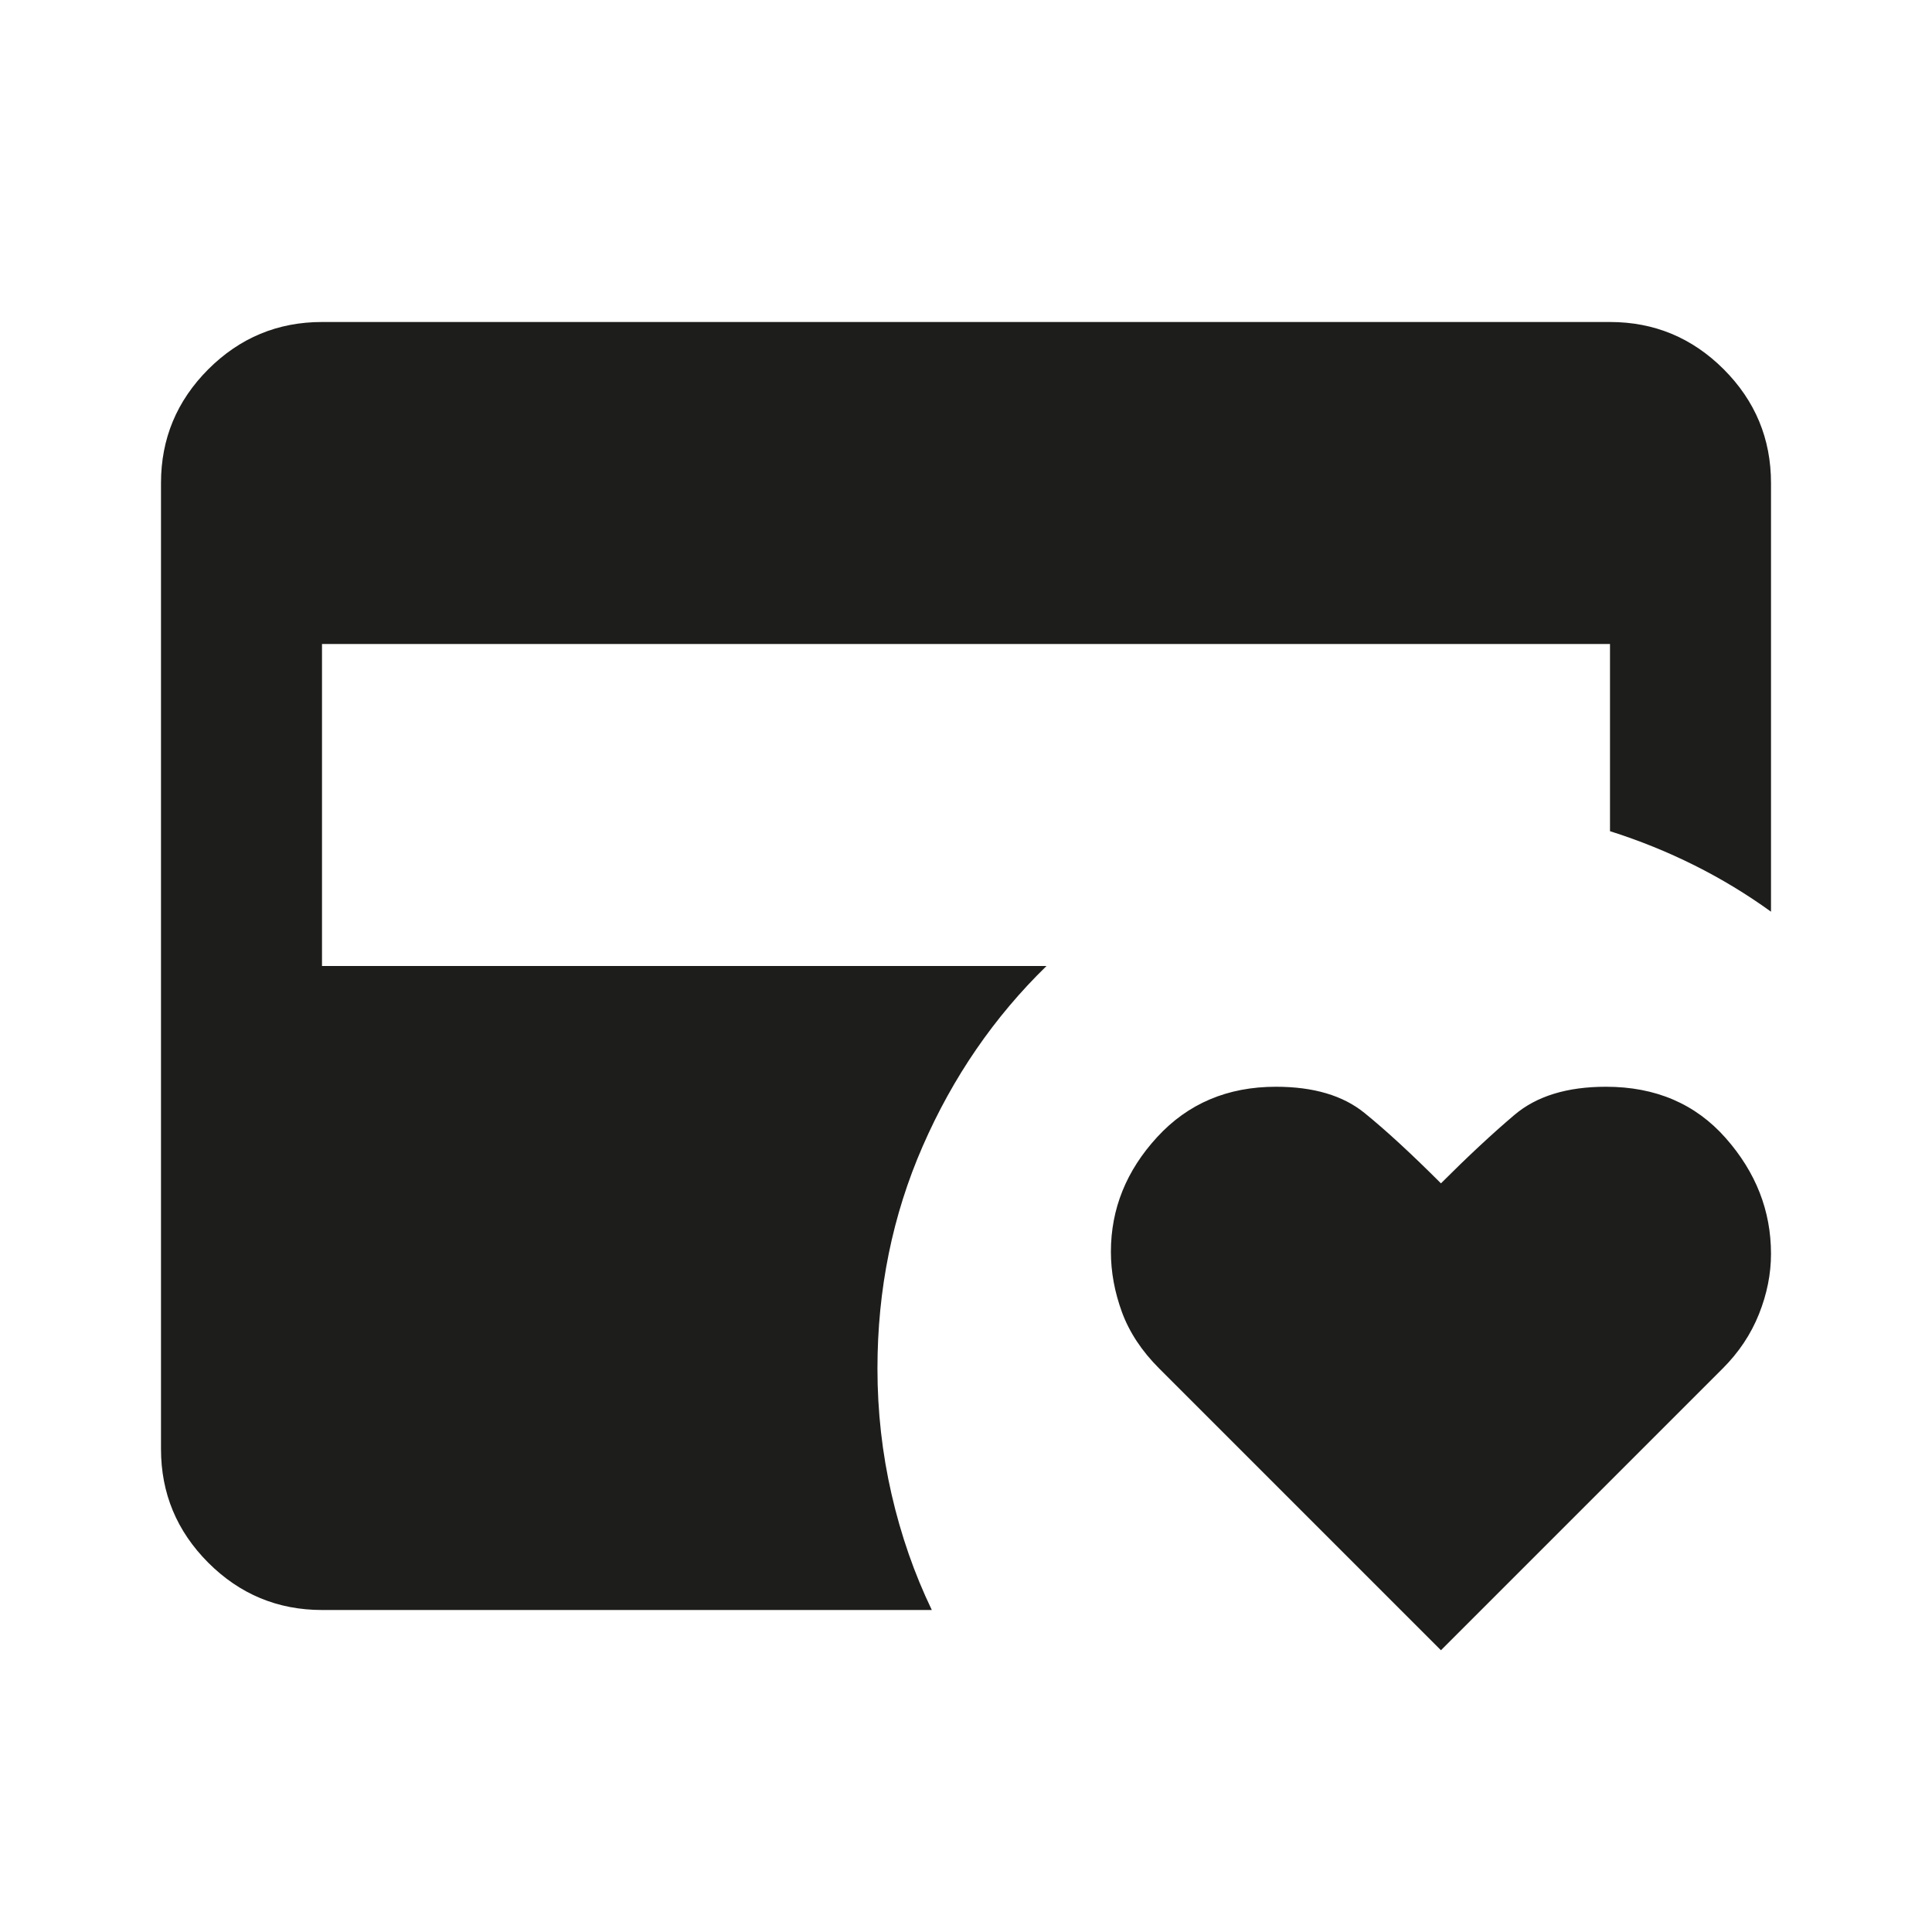 <svg xmlns="http://www.w3.org/2000/svg" fill="none" viewBox="0 0 36 36" height="36" width="36">
<mask height="36" width="36" y="0" x="0" maskUnits="userSpaceOnUse" style="mask-type:alpha" id="mask0_1_2456">
<rect fill="#D9D9D9" height="36" width="36"></rect>
</mask>
<g mask="url(#mask0_1_2456)">
<path fill="#1D1D1B" d="M6 30C5.175 30 4.469 29.706 3.881 29.119C3.294 28.531 3 27.825 3 27V9C3 8.175 3.294 7.469 3.881 6.881C4.469 6.294 5.175 6 6 6H30C30.825 6 31.531 6.294 32.119 6.881C32.706 7.469 33 8.175 33 9V16.988C32.55 16.663 32.075 16.375 31.575 16.125C31.075 15.875 30.55 15.662 30 15.488V12H6V18H19.5C18.525 18.95 17.756 20.069 17.194 21.356C16.631 22.644 16.35 24.025 16.35 25.5C16.35 26.3 16.438 27.081 16.613 27.844C16.788 28.606 17.038 29.325 17.363 30H6ZM26.85 30.75L21.6 25.5C21.275 25.175 21.044 24.825 20.906 24.45C20.769 24.075 20.7 23.7 20.7 23.325C20.7 22.525 20.988 21.812 21.562 21.188C22.137 20.562 22.875 20.25 23.775 20.25C24.475 20.25 25.025 20.413 25.425 20.738C25.825 21.062 26.3 21.5 26.85 22.05C27.35 21.55 27.806 21.125 28.219 20.775C28.631 20.425 29.2 20.25 29.925 20.25C30.85 20.25 31.594 20.569 32.156 21.206C32.719 21.844 33 22.562 33 23.363C33 23.738 32.925 24.113 32.775 24.488C32.625 24.863 32.4 25.2 32.1 25.5L26.85 30.75Z"></path>
</g>
</svg>
